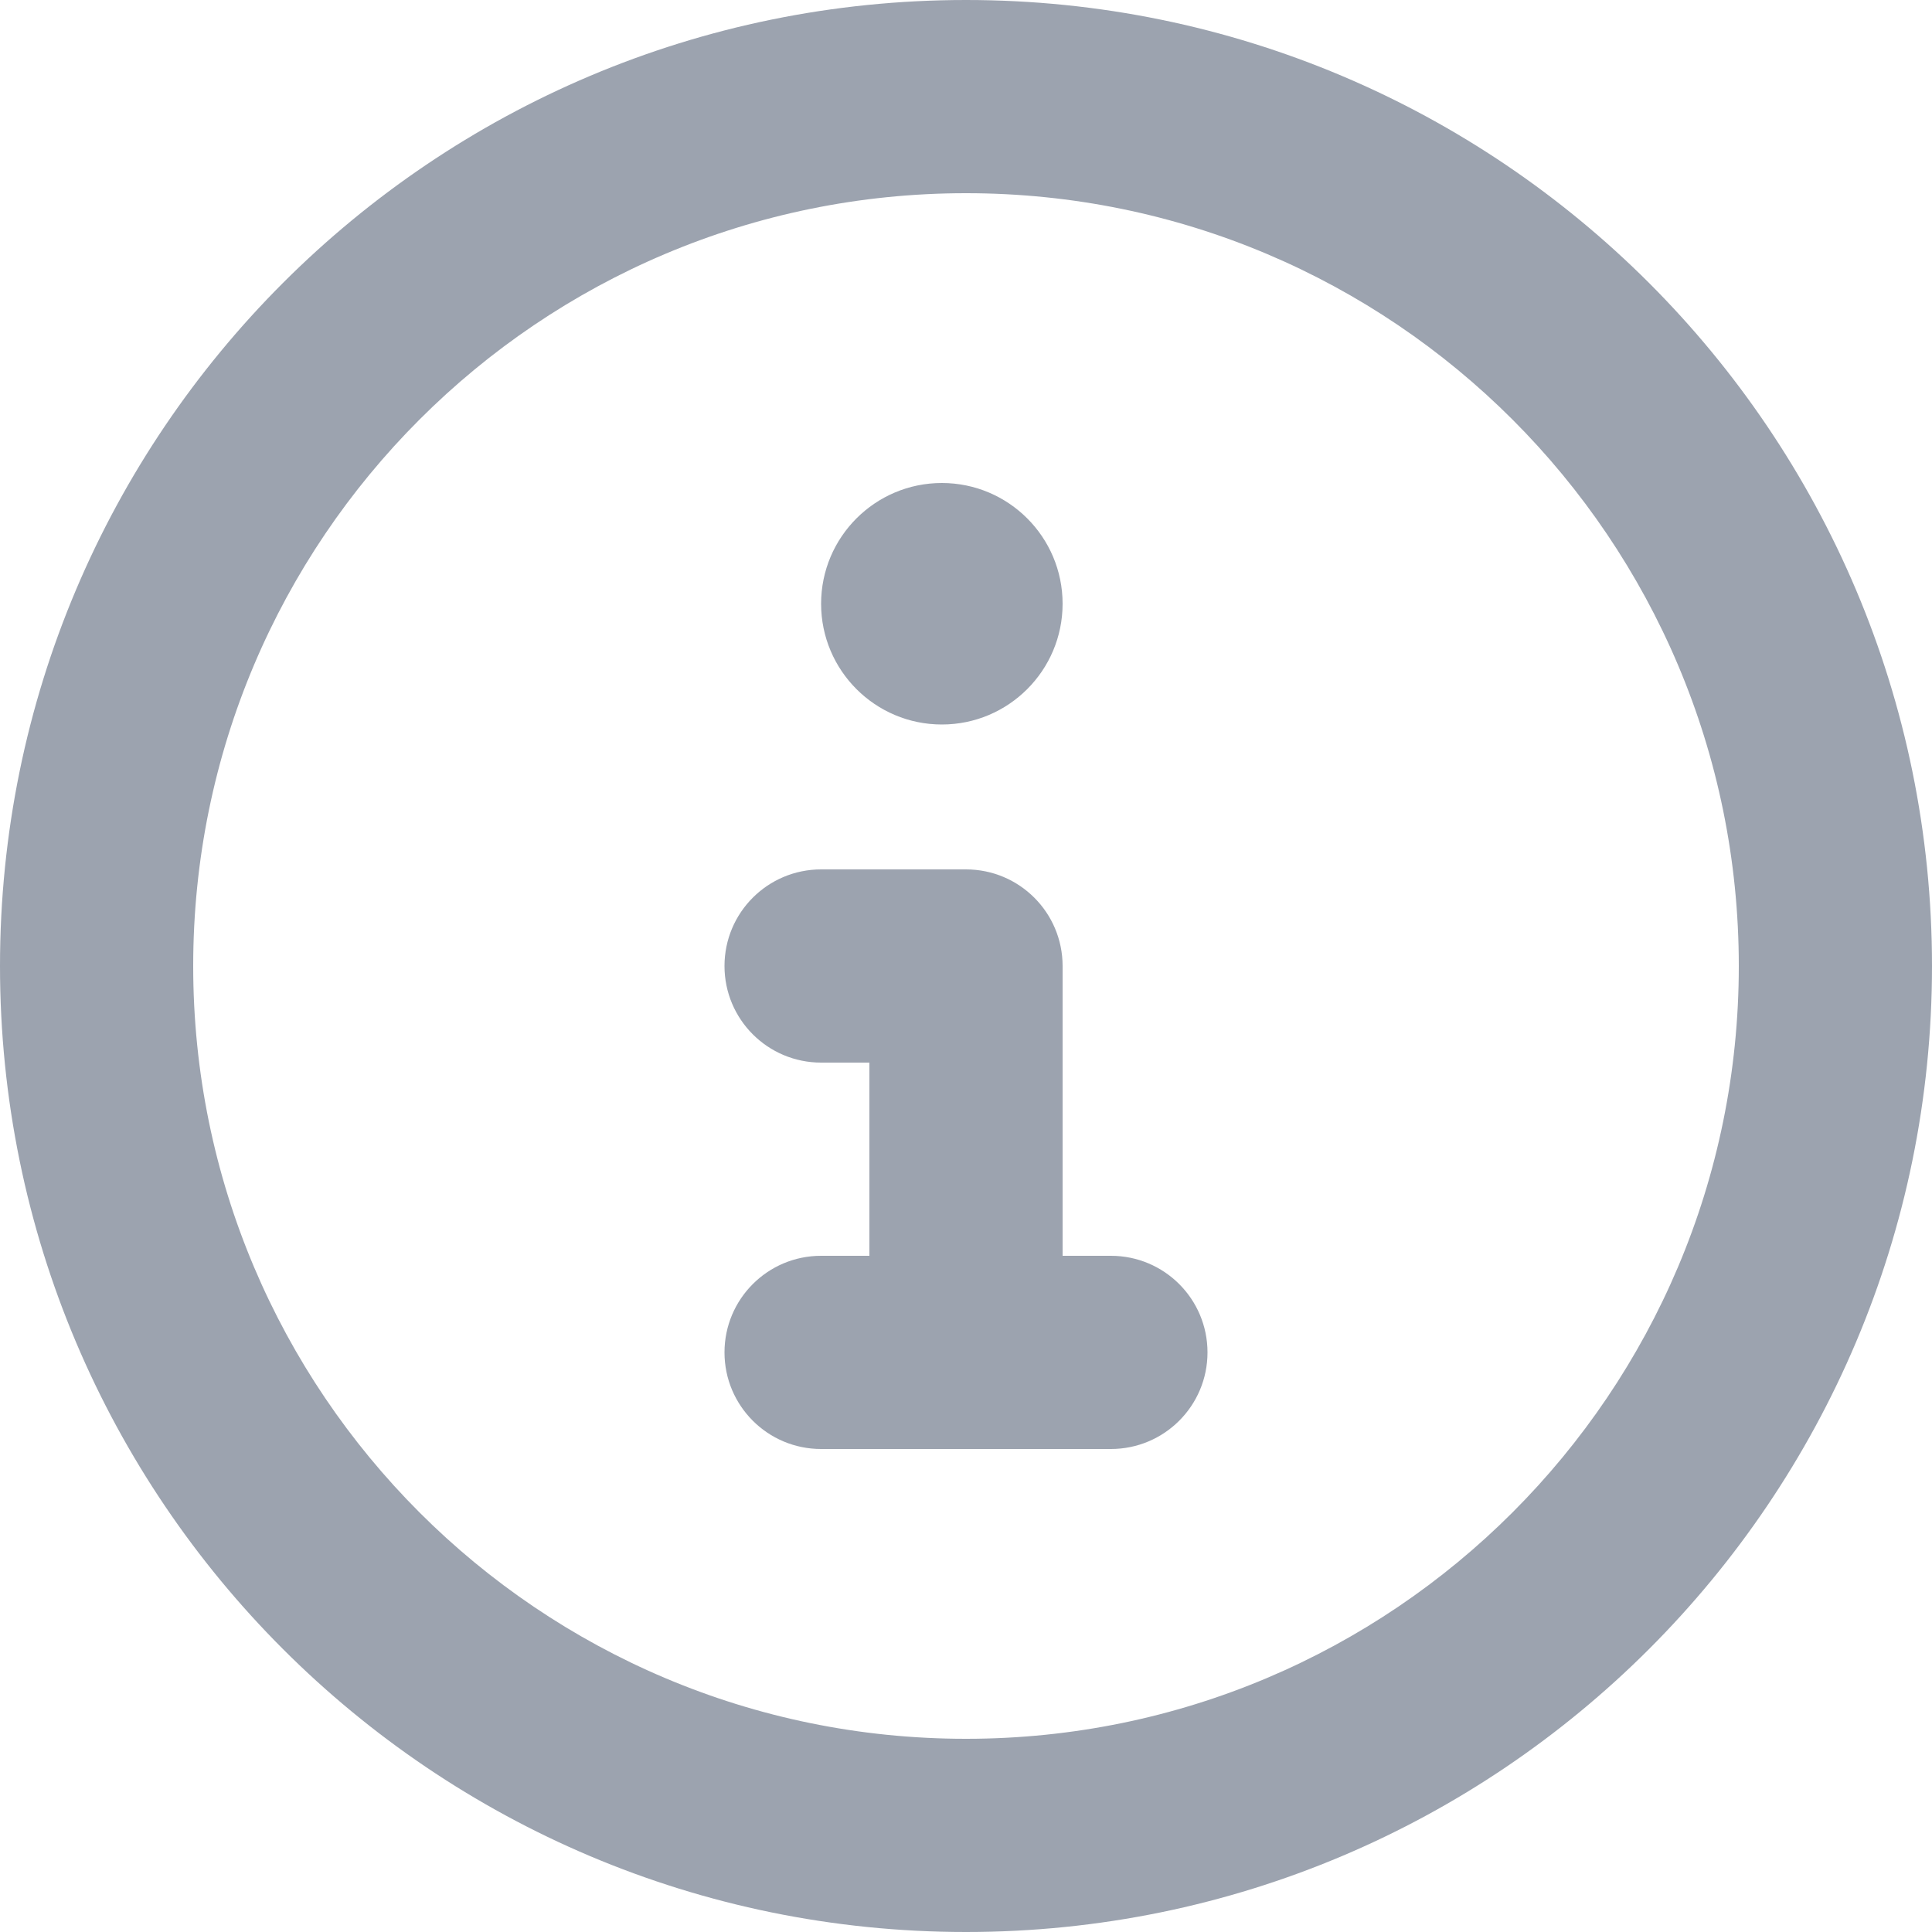 <svg width="16" height="16" viewBox="0 0 16 16" fill="none" xmlns="http://www.w3.org/2000/svg">
<path d="M8 0C12.418 0 16 3.582 16 8C16 12.418 12.418 16 8 16C3.582 16 0 12.418 0 8C0 3.582 3.582 0 8 0ZM8 1.6C4.465 1.6 1.6 4.465 1.6 8C1.6 11.535 4.465 14.4 8 14.4C11.535 14.4 14.4 11.535 14.4 8C14.4 4.465 11.535 1.6 8 1.6ZM8 7.2C8.442 7.2 8.8 7.558 8.8 8V10.4H9.2C9.642 10.4 10 10.758 10 11.2C10 11.642 9.642 12 9.2 12H6.8C6.358 12 6 11.642 6 11.2C6 10.758 6.358 10.4 6.8 10.4H7.2V8.8H6.8C6.358 8.8 6 8.442 6 8C6 7.558 6.358 7.2 6.8 7.2H8ZM7.8 4C8.352 4 8.8 4.448 8.8 5C8.8 5.552 8.352 6 7.8 6C7.248 6 6.8 5.552 6.8 5C6.8 4.448 7.248 4 7.8 4Z" fill="#9CA3AF"/>
</svg>
